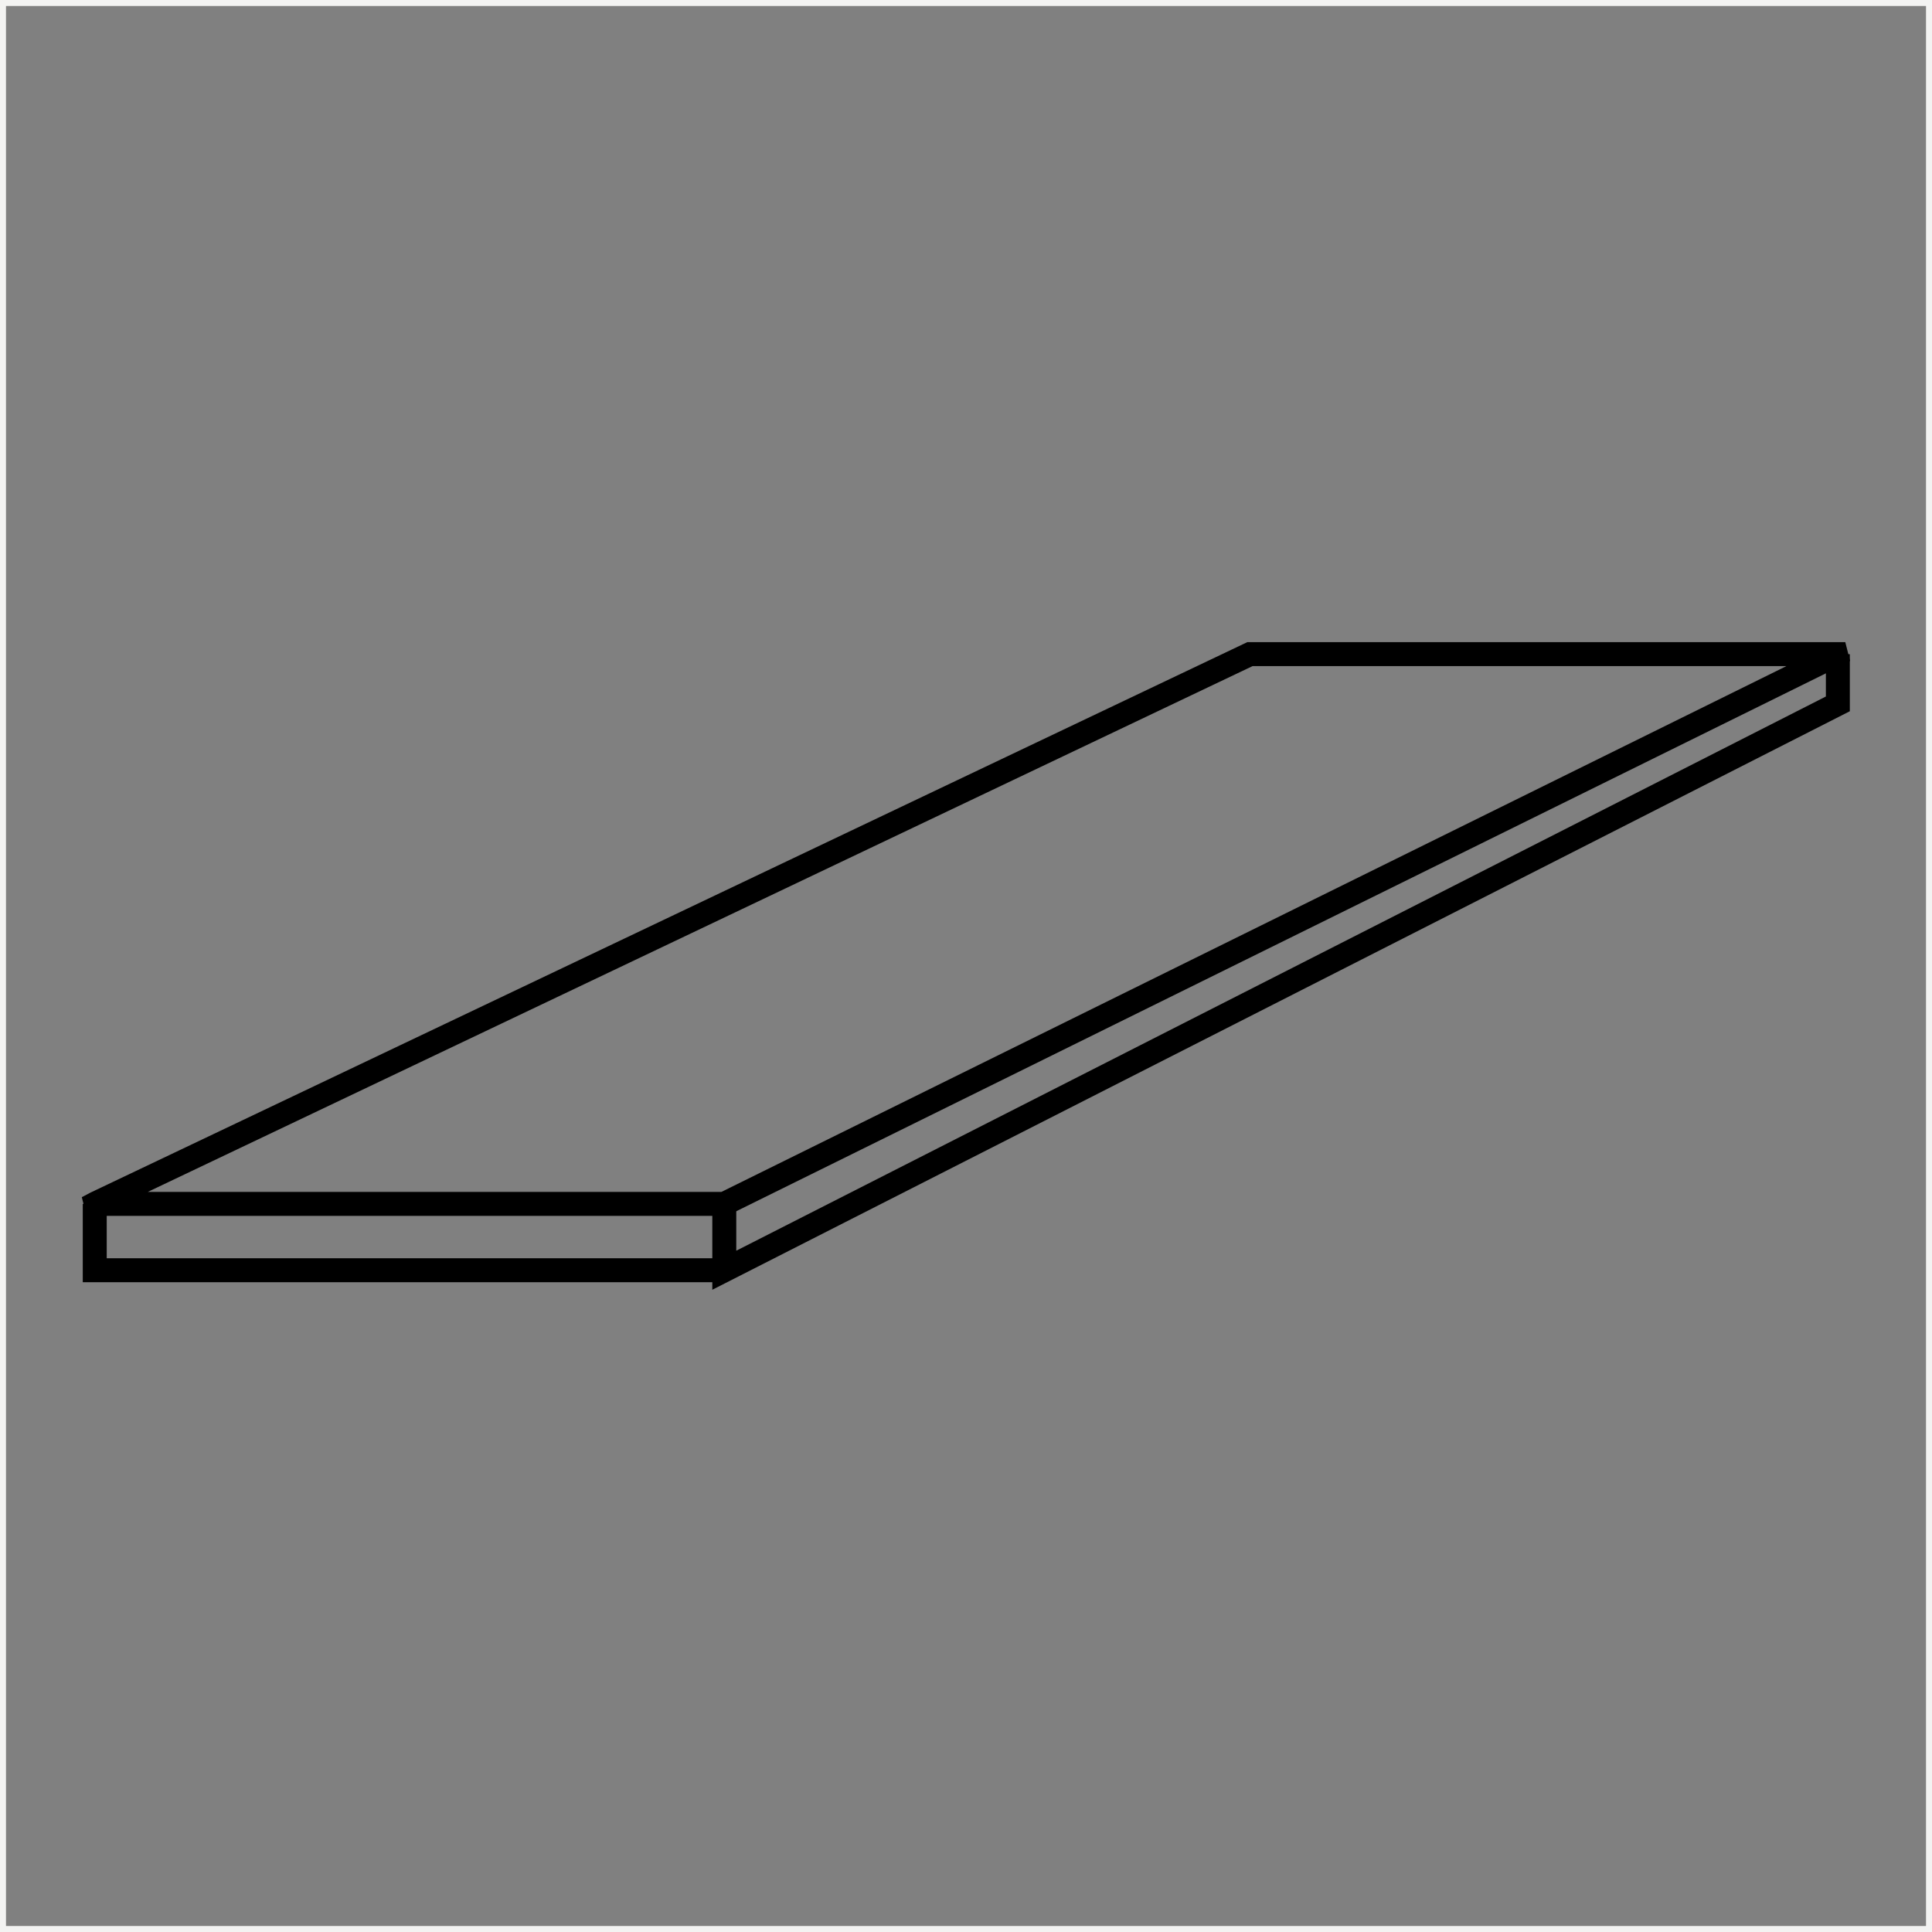 <?xml version="1.0" encoding="UTF-8"?>
<svg xmlns="http://www.w3.org/2000/svg" id="Calque_2" viewBox="0 0 161.3 161.3">
  <rect x="0" y="0" width="161.3" height="161.3" fill="#808080" stroke="none"/>
  <defs>
    <style>.cls-1{fill:#f3f3f2;}</style>
  </defs>
  <g id="Calque_1-2">
    <g>
      <path class="cls-1" d="m161.3,161.3H0V0h161.3v161.3Zm-160.8-.5h160.3V.5H.5v160.3Z"></path>
      <g>
        <path d="m60.7,101.51H7.22l-.39-1.56.72-.38,96.59-45.96h49.92l.4,1.57-.73.4-93.04,45.93Zm-48.37-2h47.9l88.92-43.9h-44.57L12.34,99.51Z"></path>
        <polygon points="59.47 107.68 59.47 100.51 61.47 100.51 61.47 104.42 152.44 58.15 152.44 54.62 154.44 54.62 154.44 59.38 59.47 107.68"></polygon>
        <polygon points="60.47 107.05 6.91 107.05 6.91 100.51 8.91 100.51 8.91 105.05 60.47 105.05 60.47 107.05"></polygon>
      </g>
    </g>
  </g>
</svg>
